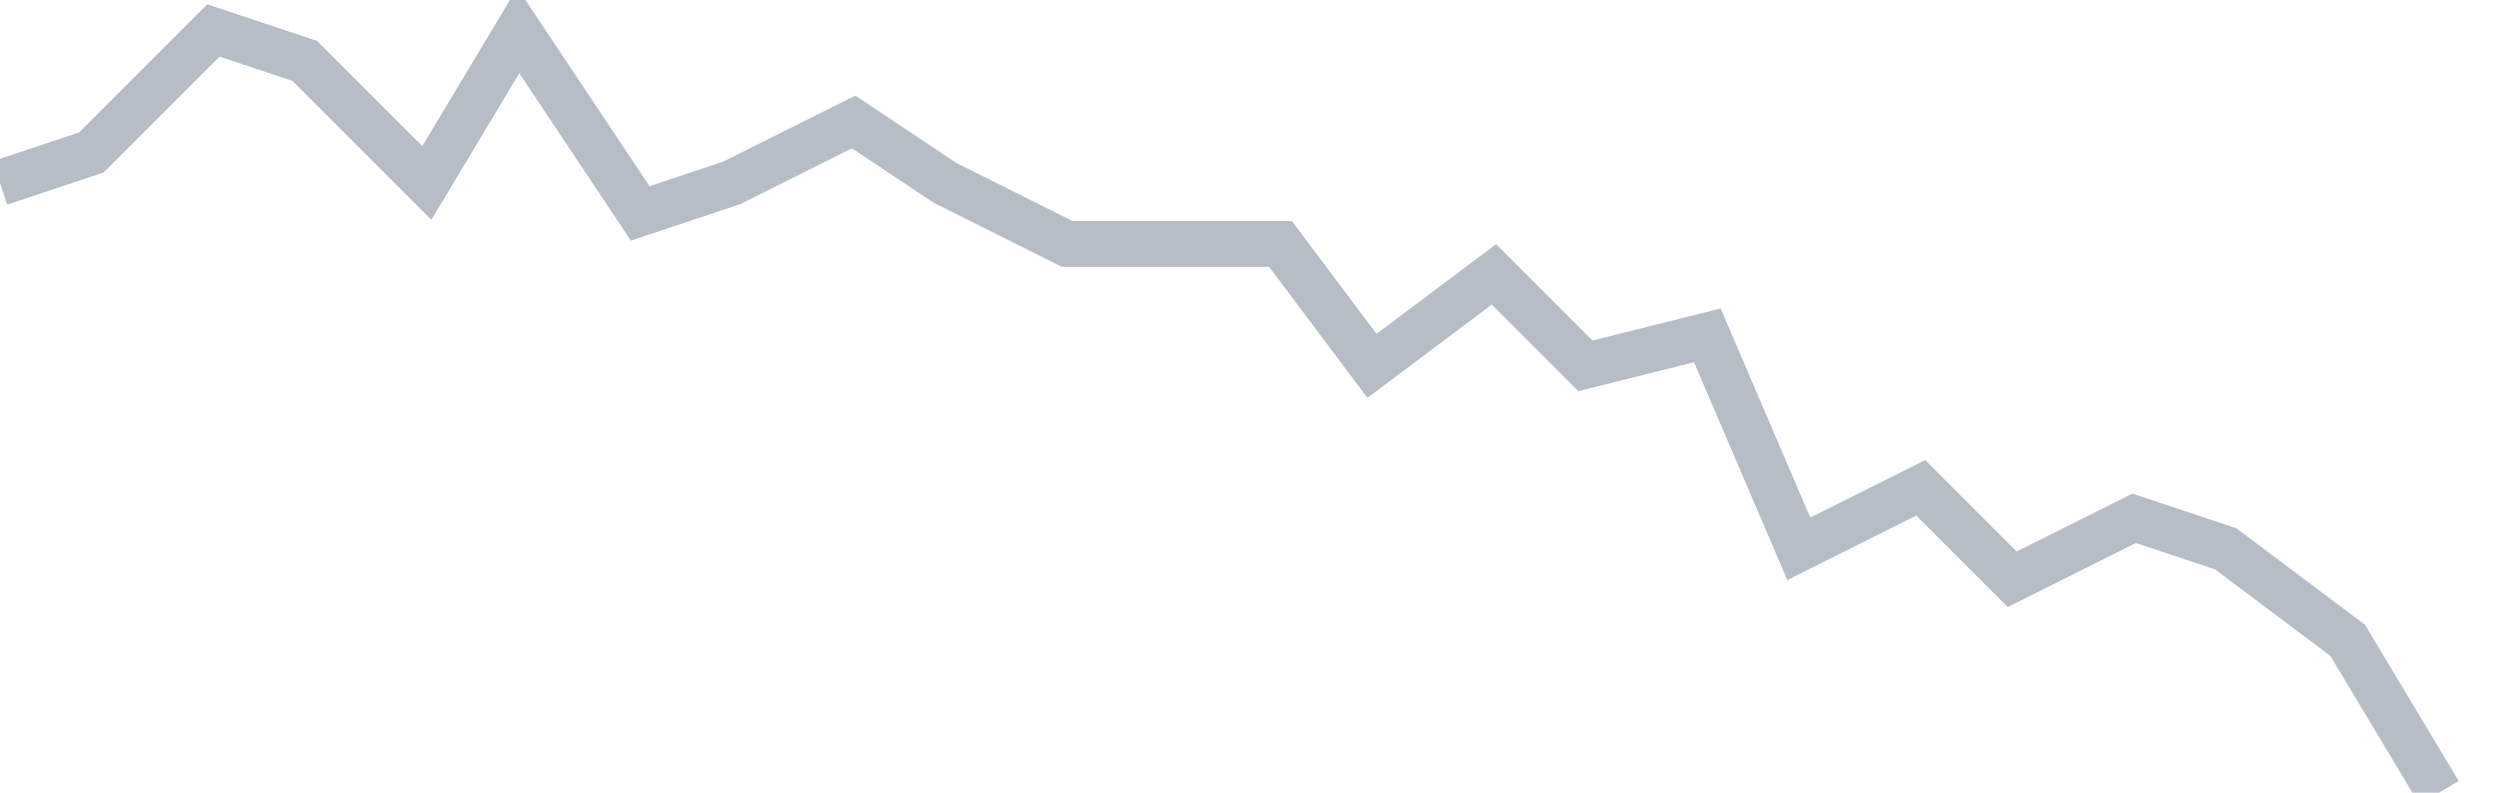 <svg width="82" height="26" fill="none" xmlns="http://www.w3.org/2000/svg"><path d="M0 6l3-1 4-4 3 1 4 4 3-5 4 6 3-1 4-2 3 2 4 2h7l3 4 4-3 3 3 4-1 3 7 4-2 3 3 4-2 3 1 4 3 3 5" stroke="#B7BDC6" stroke-width="1.5"/></svg>